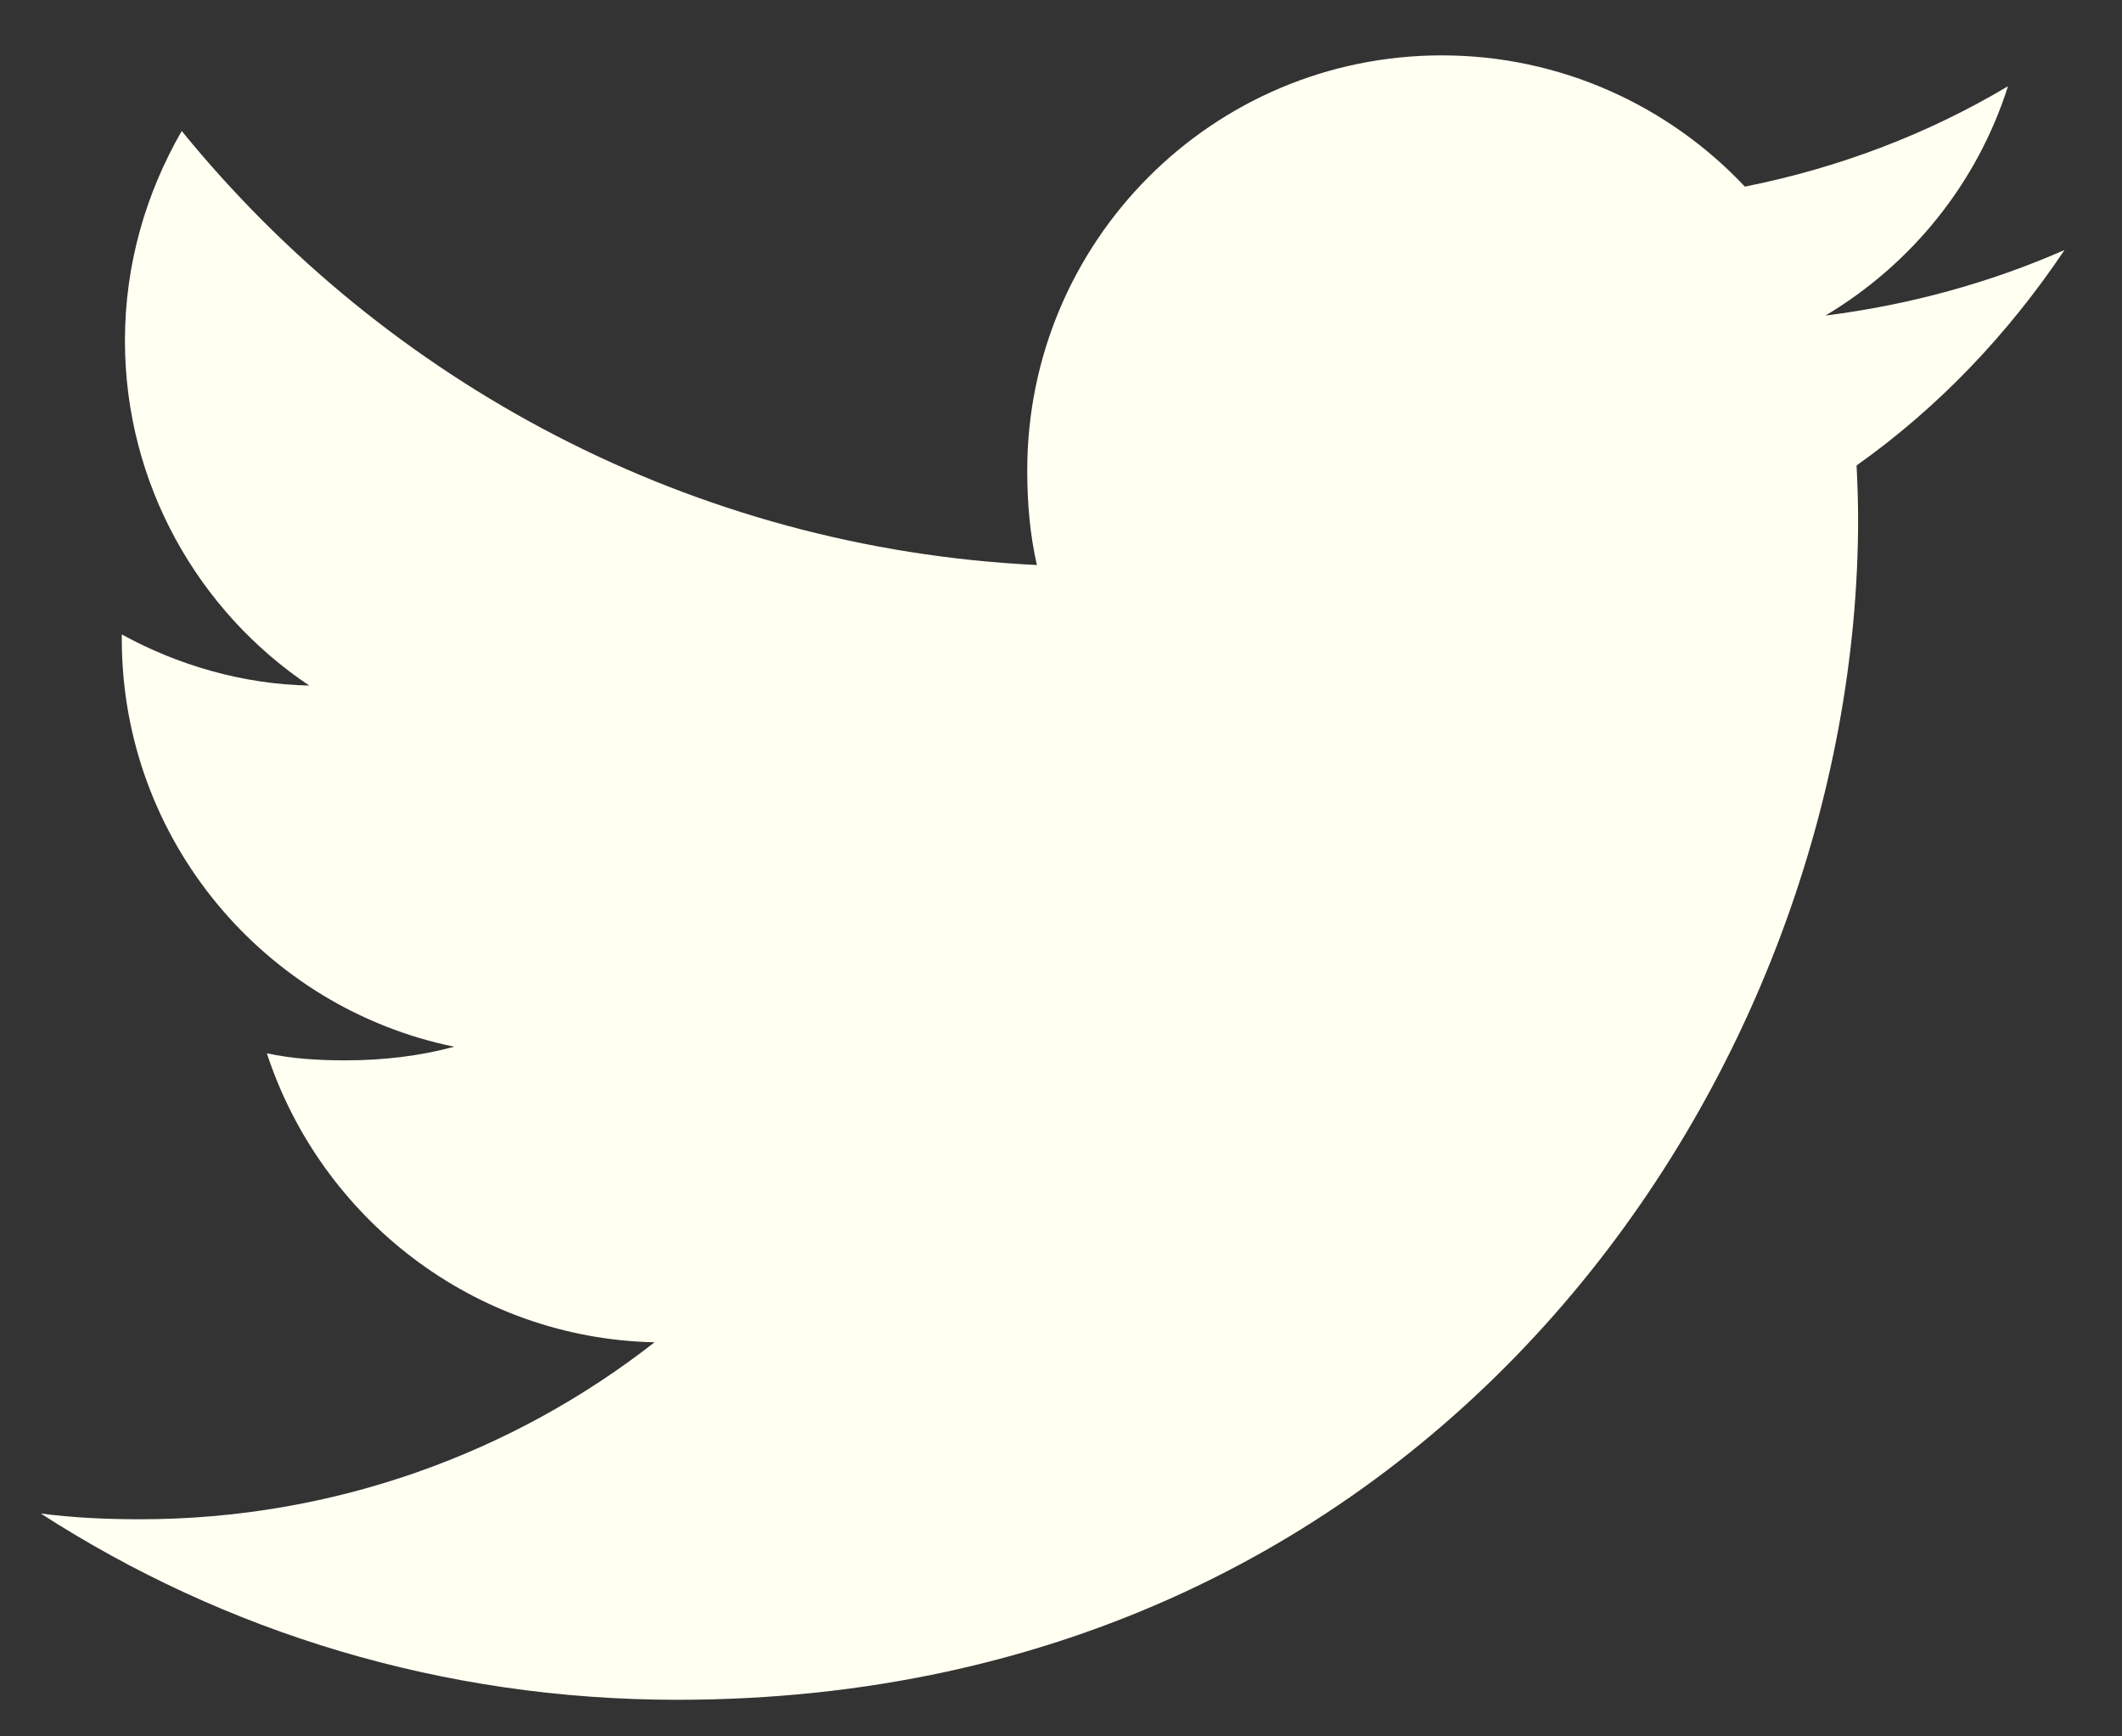 <svg width="33" height="27" viewBox="0 0 33 27" fill="none" xmlns="http://www.w3.org/2000/svg">
<rect x="0" y="0" width="33" height="27" fill="#333333" stroke="none"/>
<path d="M32.106 3.888C30.936 4.401 29.689 4.742 28.388 4.907C29.726 4.108 30.747 2.853 31.227 1.341C29.98 2.084 28.603 2.609 27.135 2.902C25.951 1.642 24.264 0.861 22.423 0.861C18.851 0.861 15.975 3.76 15.975 7.314C15.975 7.826 16.018 8.317 16.125 8.786C10.761 8.524 6.015 5.953 2.826 2.037C2.27 3.003 1.943 4.108 1.943 5.298C1.943 7.533 3.094 9.513 4.809 10.66C3.772 10.64 2.755 10.339 1.894 9.865C1.894 9.885 1.894 9.911 1.894 9.936C1.894 13.072 4.13 15.676 7.063 16.276C6.538 16.419 5.965 16.488 5.371 16.488C4.958 16.488 4.541 16.464 4.15 16.378C4.986 18.933 7.358 20.811 10.179 20.872C7.984 22.589 5.196 23.624 2.179 23.624C1.65 23.624 1.143 23.6 0.635 23.535C3.493 25.378 6.88 26.431 10.533 26.431C22.405 26.431 28.896 16.596 28.896 8.072C28.896 7.786 28.886 7.511 28.872 7.238C30.153 6.329 31.229 5.194 32.106 3.888Z" fill="#FFFFF2"/>
</svg>
